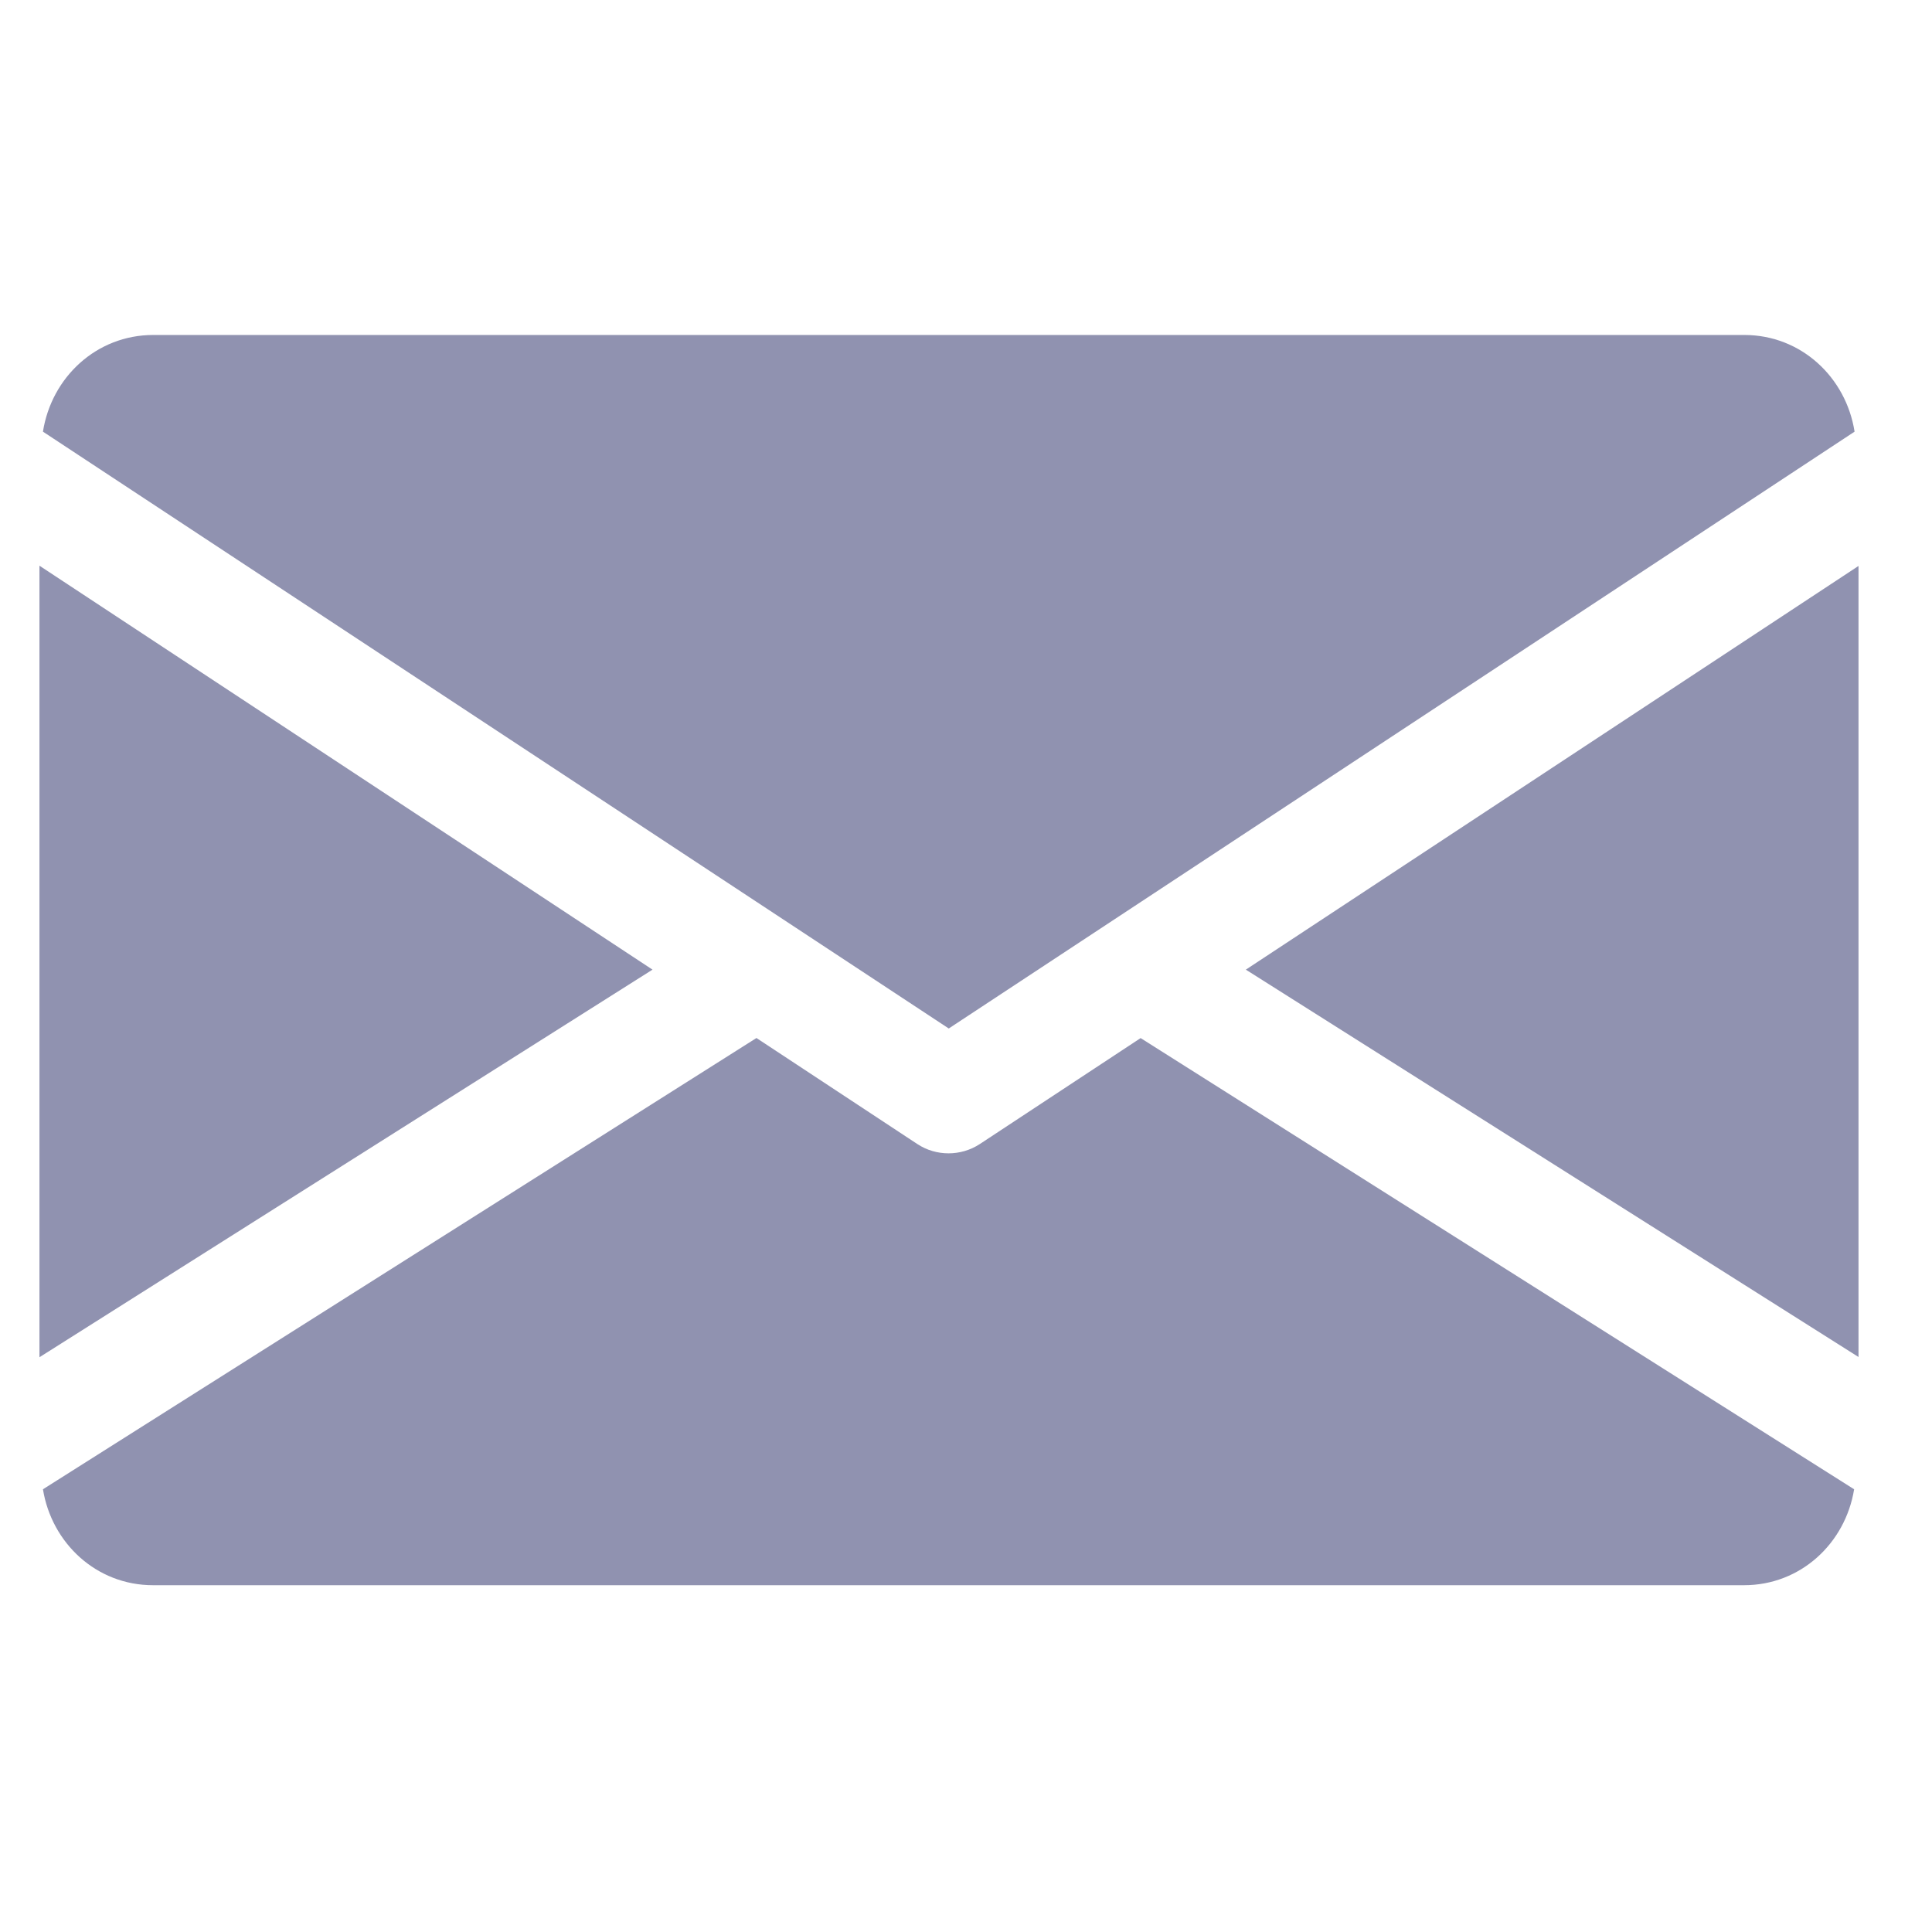<svg width="26" height="26" viewBox="0 0 26 26" fill="none" xmlns="http://www.w3.org/2000/svg">
<g clip-path="url(#clip0_1_42314)">
<path d="M16.766 13.049L25.016 18.265V7.613L16.766 13.049Z" fill="#9092B0"/>
<path d="M0.531 7.613V18.265L8.781 13.049L0.531 7.613Z" fill="#9092B0"/>
<path d="M23.475 4.508H2.062C1.299 4.508 0.693 5.077 0.578 5.809L12.768 13.841L24.958 5.809C24.843 5.077 24.238 4.508 23.475 4.508Z" fill="#9092B0"/>
<path d="M15.35 13.97L13.186 15.396C13.057 15.48 12.912 15.521 12.765 15.521C12.618 15.521 12.473 15.48 12.345 15.396L10.18 13.969L0.578 20.042C0.696 20.769 1.299 21.333 2.059 21.333H23.471C24.232 21.333 24.834 20.769 24.952 20.042L15.35 13.97Z" fill="#9092B0"/>
</g>
<defs>
<clipPath id="clip0_1_42314">
<rect width="24.472" height="24.472" fill="white" transform="translate(0.539 0.684)"/>
</clipPath>
</defs>
</svg>
